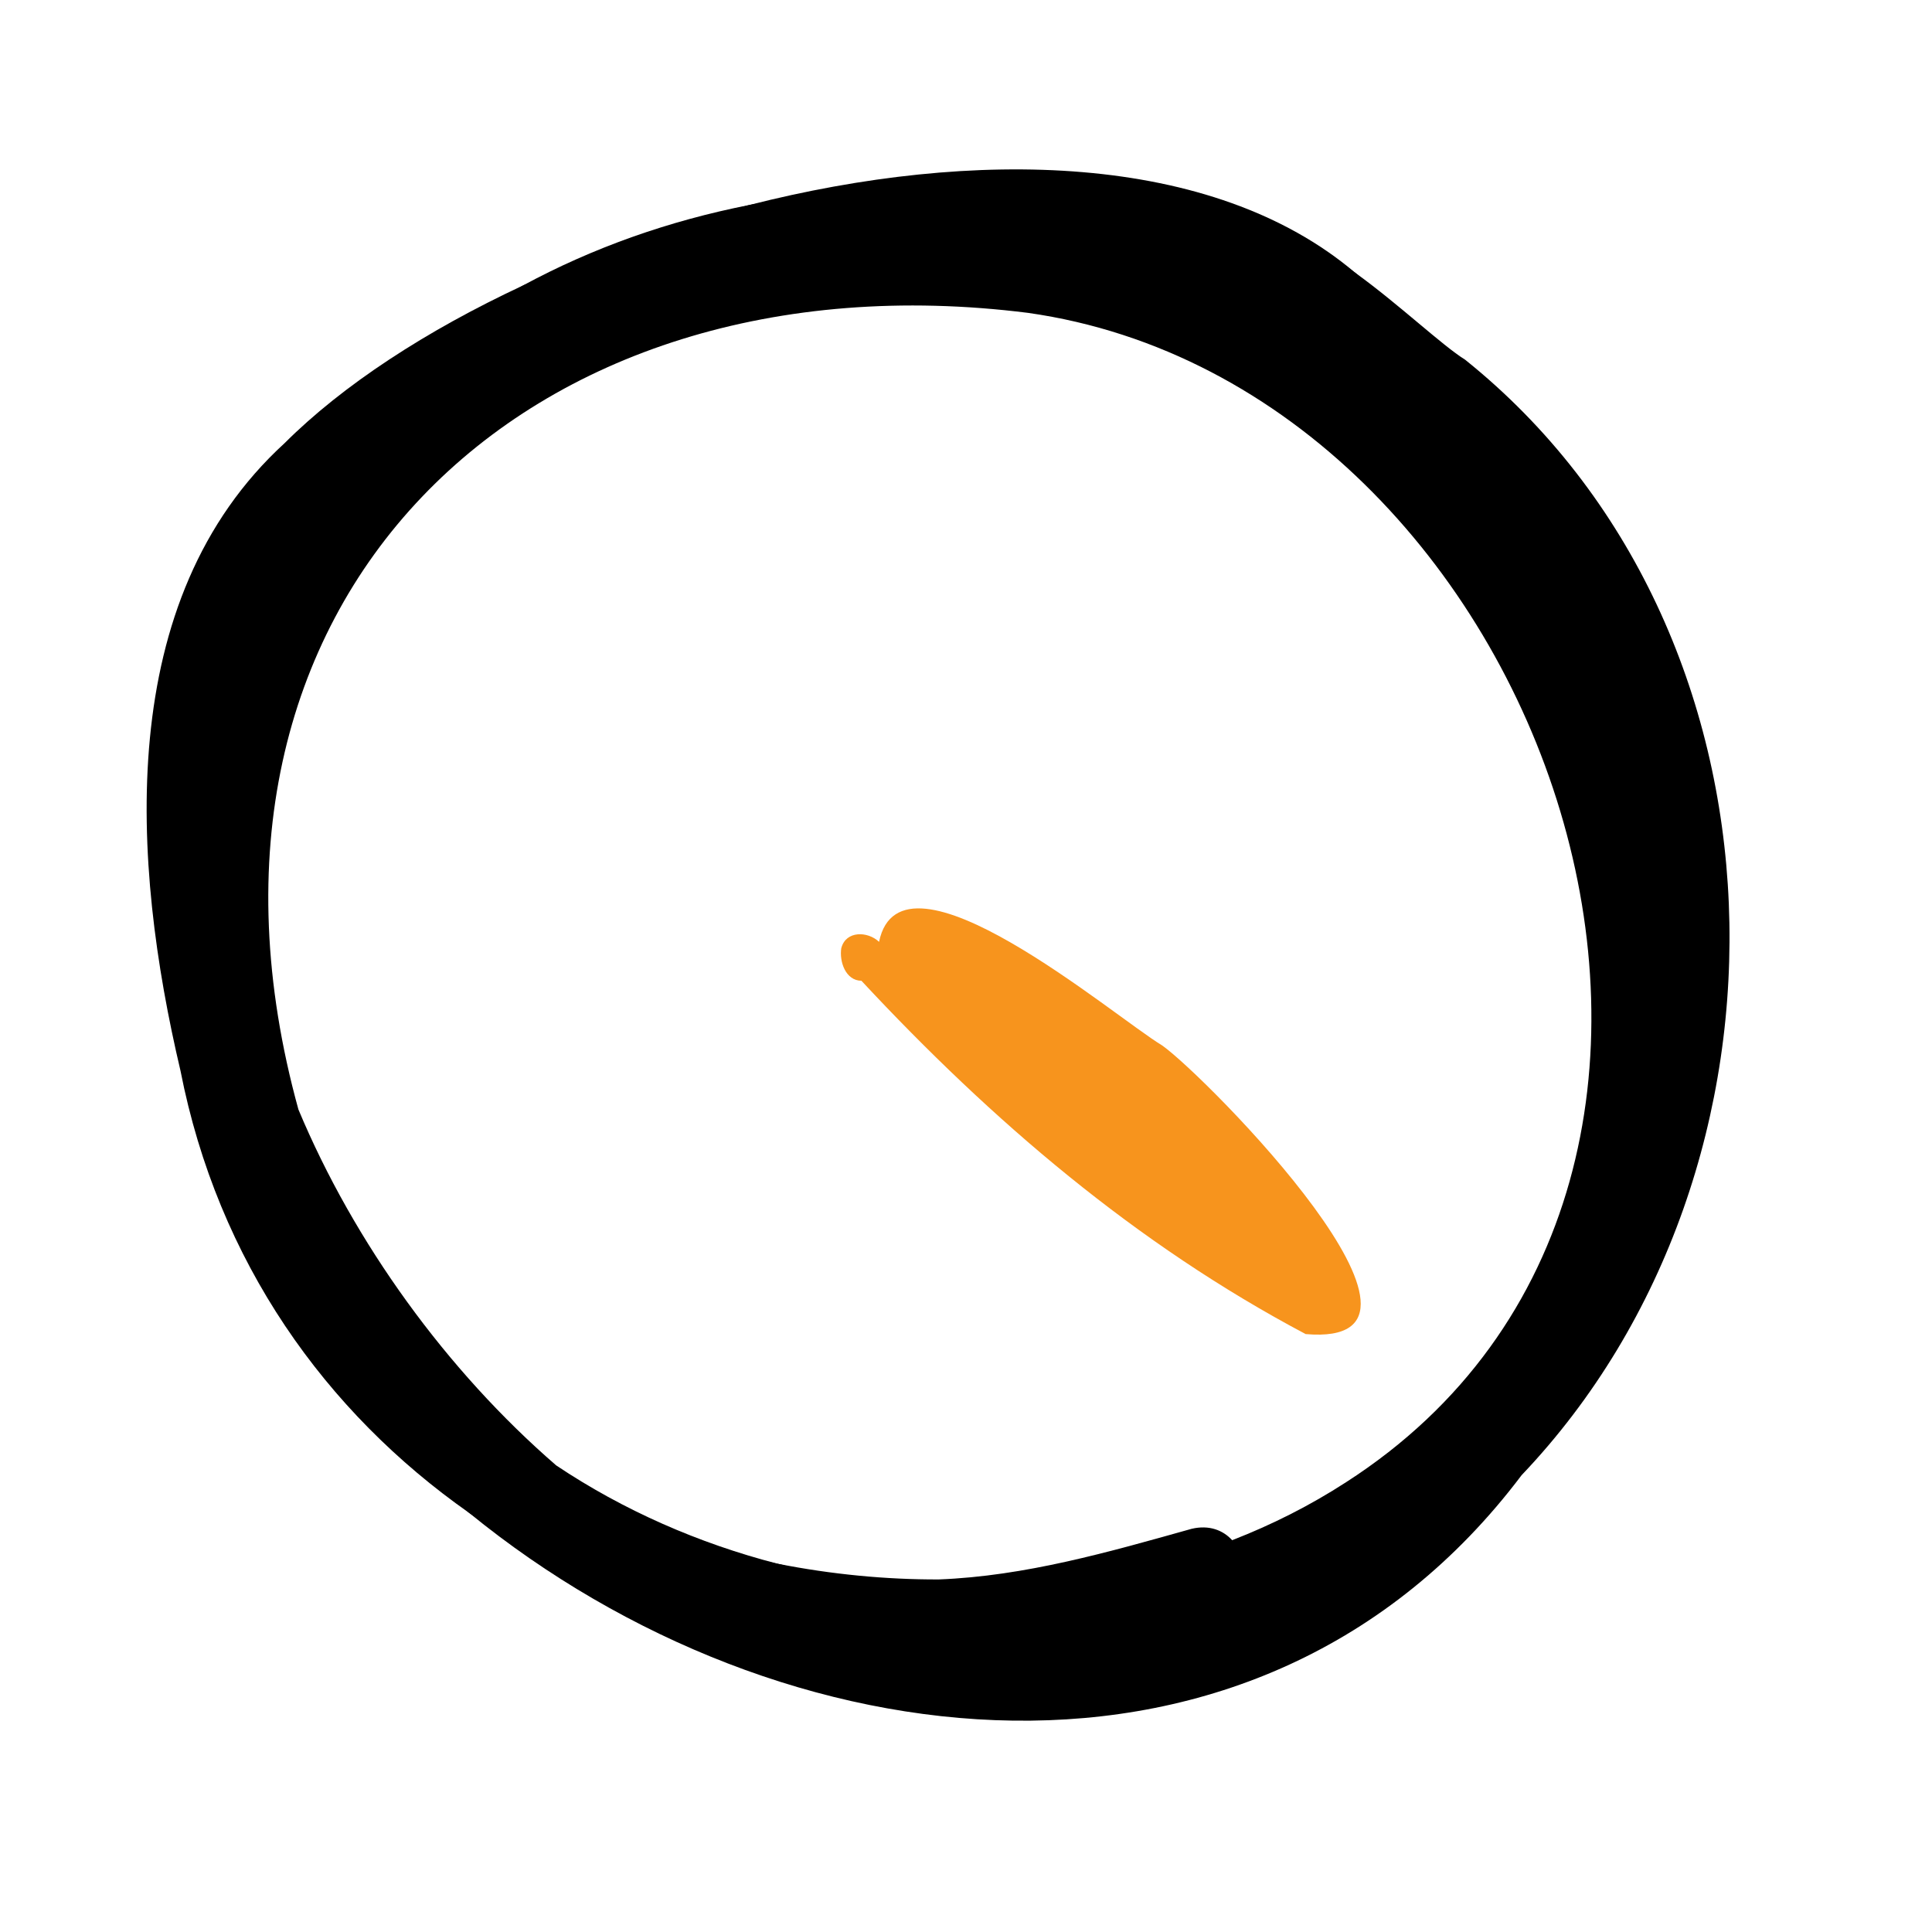 <?xml version="1.0" encoding="UTF-8"?> <svg xmlns="http://www.w3.org/2000/svg" width="54" height="54" viewBox="0 0 54 54" fill="none"> <path d="M42.53 41.231C50.694 32.657 50.335 17.579 40.948 10.052C40.312 9.658 39.105 8.509 37.881 7.625C36.603 6.703 35.308 6.072 34.624 6.899C30.076 5.204 25.309 4.869 20.947 5.729C18.7 6.17 16.559 6.927 14.615 7.981C8.351 11.368 4.104 17.802 4.763 26.51C4.914 32.759 8.299 38.355 13.112 42.285C13.116 42.287 13.12 42.292 13.124 42.294C21.809 49.379 35.144 51.025 42.53 41.231ZM37.622 41.429C36.617 42.08 35.55 42.618 34.439 43.049C30.444 44.618 25.911 44.794 21.727 43.705C19.528 43.136 17.424 42.215 15.545 40.958C12.485 38.309 9.901 34.74 8.341 31.011C4.426 16.826 14.654 6.97 28.735 8.745C43.306 10.815 50.865 32.917 37.622 41.429Z" fill="black"></path> <path d="M13.124 42.294C13.124 42.294 13.116 42.287 13.112 42.285C9.1 39.471 6.091 35.269 5.045 29.929C3.679 24.135 3.162 16.768 7.955 12.386C9.572 10.77 11.912 9.241 14.615 7.981C16.58 7.063 18.738 6.289 20.947 5.729C27.201 4.138 33.887 4.242 37.881 7.625C39.468 8.969 40.634 10.836 41.173 13.319C41.249 14.11 40.08 14.24 39.972 13.461C37.402 3.471 19.814 7.385 13.46 11.567C4.863 15.571 5.629 25.871 8.513 33.456C9.086 34.615 9.783 35.699 10.47 36.78C12.845 40.584 17.246 42.824 21.727 43.705C23.247 44.007 24.774 44.15 26.236 44.146C28.655 44.053 30.992 43.38 33.309 42.73C33.799 42.615 34.188 42.772 34.439 43.049C34.971 43.622 34.904 44.728 33.886 45.023C26.784 47.51 18.913 46.348 13.124 42.294Z" fill="black"></path> <path d="M23.516 26.497C23.644 26.008 24.254 26.025 24.57 26.325C25.187 23.33 31.138 28.413 32.488 29.224C33.743 30.118 41.194 37.691 36.494 37.288C31.748 34.775 27.721 31.325 24.077 27.413C23.634 27.408 23.454 26.876 23.515 26.494L23.516 26.497Z" fill="#F7941D"></path> </svg> 